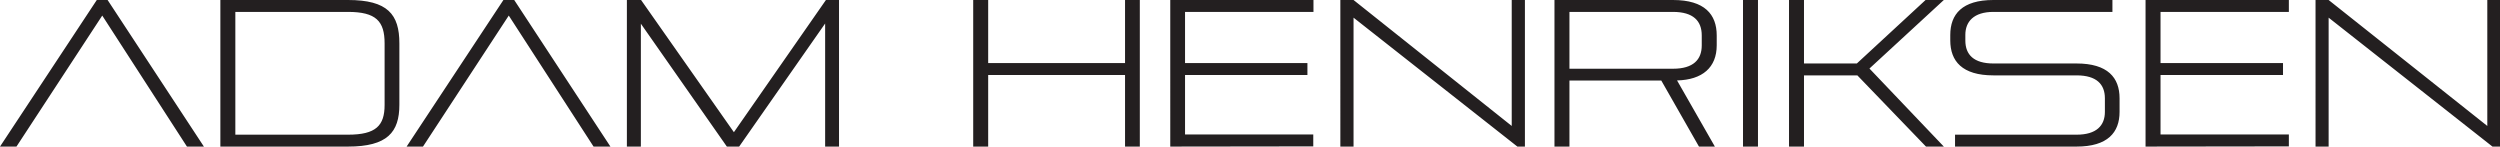 <?xml version="1.0" encoding="UTF-8"?>
<svg xmlns="http://www.w3.org/2000/svg" viewBox="0 0 252.08 14.78">
  <path d="M18.85 14.78L10.31 1.57 1.66 14.78H0L9.76 0h1.09l9.71 14.78zm3.37 0V0h12.87c4 0 5.18 1.45 5.18 4.37v6.19c0 2.77-1.21 4.22-5.18 4.22zM38.78 4.37c0-2.23-.86-3.17-3.69-3.17H23.73v12.38h11.36c2.83 0 3.69-.92 3.69-3zm21.07 10.41L51.3 1.57l-8.65 13.21H41L50.76 0h1.09l9.7 14.78zm23.35 0V2.37l-8.67 12.41h-1.24L64.62 2.39v12.39h-1.41V0h1.43L74 13.33 83.28 0h1.32v14.78zm30.24 0V7.56h-13.8v7.22h-1.51V0h1.51v6.36h13.8V0h1.49v14.78zm4.56 0V0h14.44v1.2h-12.95v5.16h12.34v1.2h-12.34v6h12.93v1.2zm35 0l-16.52-13v13h-1.33V0h1.33l15.95 12.7V0h1.33v14.78zm18.31 0l-3.8-6.66h-9.26v6.66h-1.51V0h11.95c3.19 0 4.41 1.45 4.41 3.57v1c0 2.22-1.43 3.48-4 3.54l3.82 6.68zm.28-11.21c0-1.45-.84-2.37-2.9-2.37h-10.44v5.73h10.44c2.06 0 2.9-.93 2.9-2.35zm4.16 11.21V0h1.51v14.78zm18.45 0l-6.92-7.18h-5.38v7.18h-1.51V0h1.51v6.4h5.33l6.93-6.4H196l-7.5 6.91 7.5 7.87zm18.04-4.87c0-1.41-.84-2.31-2.85-2.31H201c-3.15 0-4.35-1.43-4.35-3.53v-.54c0-2.1 1.2-3.53 4.35-3.53h12v1.2h-12c-2 0-2.83 1-2.83 2.31v.58c0 1.43.86 2.31 2.83 2.31h8.38c3.15 0 4.34 1.43 4.34 3.51v1.37c0 2.07-1.19 3.5-4.34 3.5h-12.25v-1.2h12.26c2 0 2.85-.92 2.85-2.3zm4.1 4.87V0h14.45v1.2h-12.94v5.16h12.35v1.2h-12.35v6h12.94v1.2zm34.98 0l-16.52-13v13h-1.32V0h1.32l16 12.7V0h1.32v14.78z" fill="#231f20"></path>
</svg>
